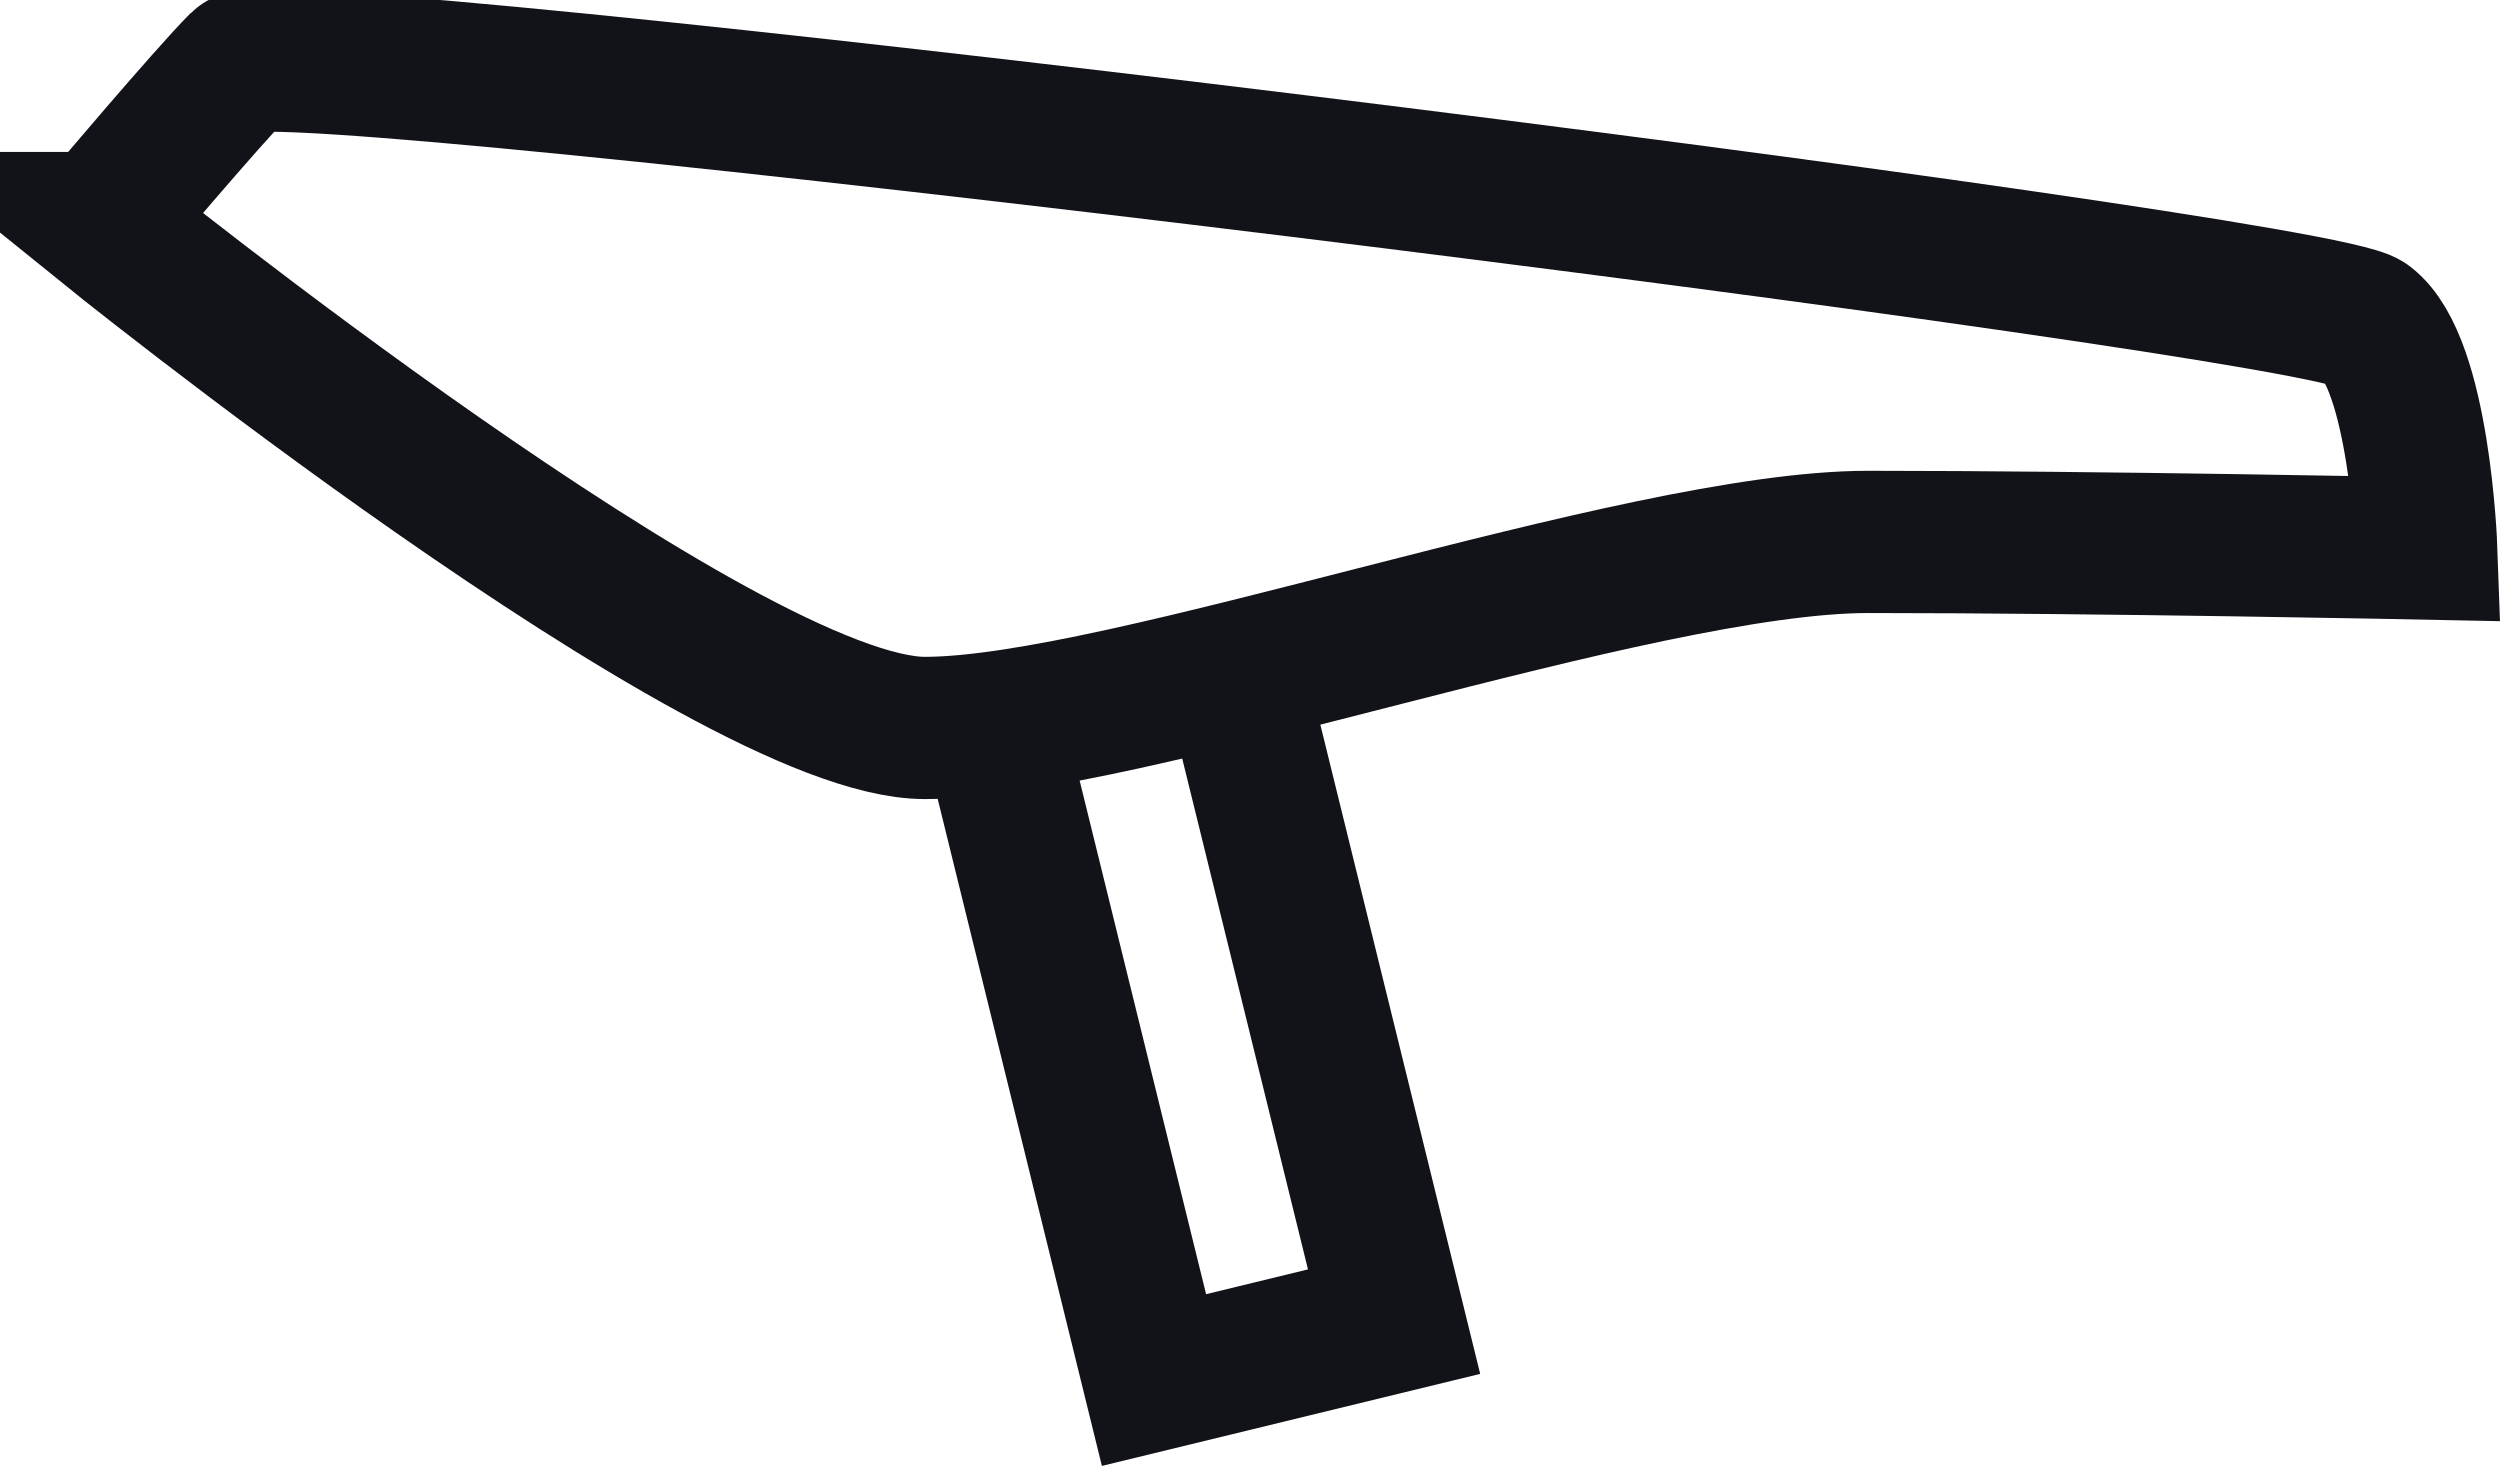 <svg xmlns="http://www.w3.org/2000/svg" width="26.365" height="15.46" viewBox="0 0 26.365 15.46">
    <defs>
        <style>
            .cls-1{fill:none;stroke:#121319;stroke-miterlimit:10;stroke-width:1.5px}
        </style>
    </defs>
    <g id="Group_1738" data-name="Group 1738" transform="translate(15070.068 -1066.995)">
        <g id="Group_1707" data-name="Group 1707" transform="translate(-13934.786 157.475)">
            <path id="Path_952" d="M-1134.216 911.872s6.586 5.325 8.688 5.325 7.5-1.962 9.948-1.962 5.885.07 5.885.07-.07-1.962-.63-2.382-22.069-3.083-22.419-2.732-1.472 1.681-1.472 1.681z" class="cls-1" data-name="Path 952"/>
            <path id="Path_953" d="M-1122.291 916.508l1.711 6.95-2.532.616-1.711-6.95" class="cls-1" data-name="Path 953"/>
        </g>
    </g>
</svg>
